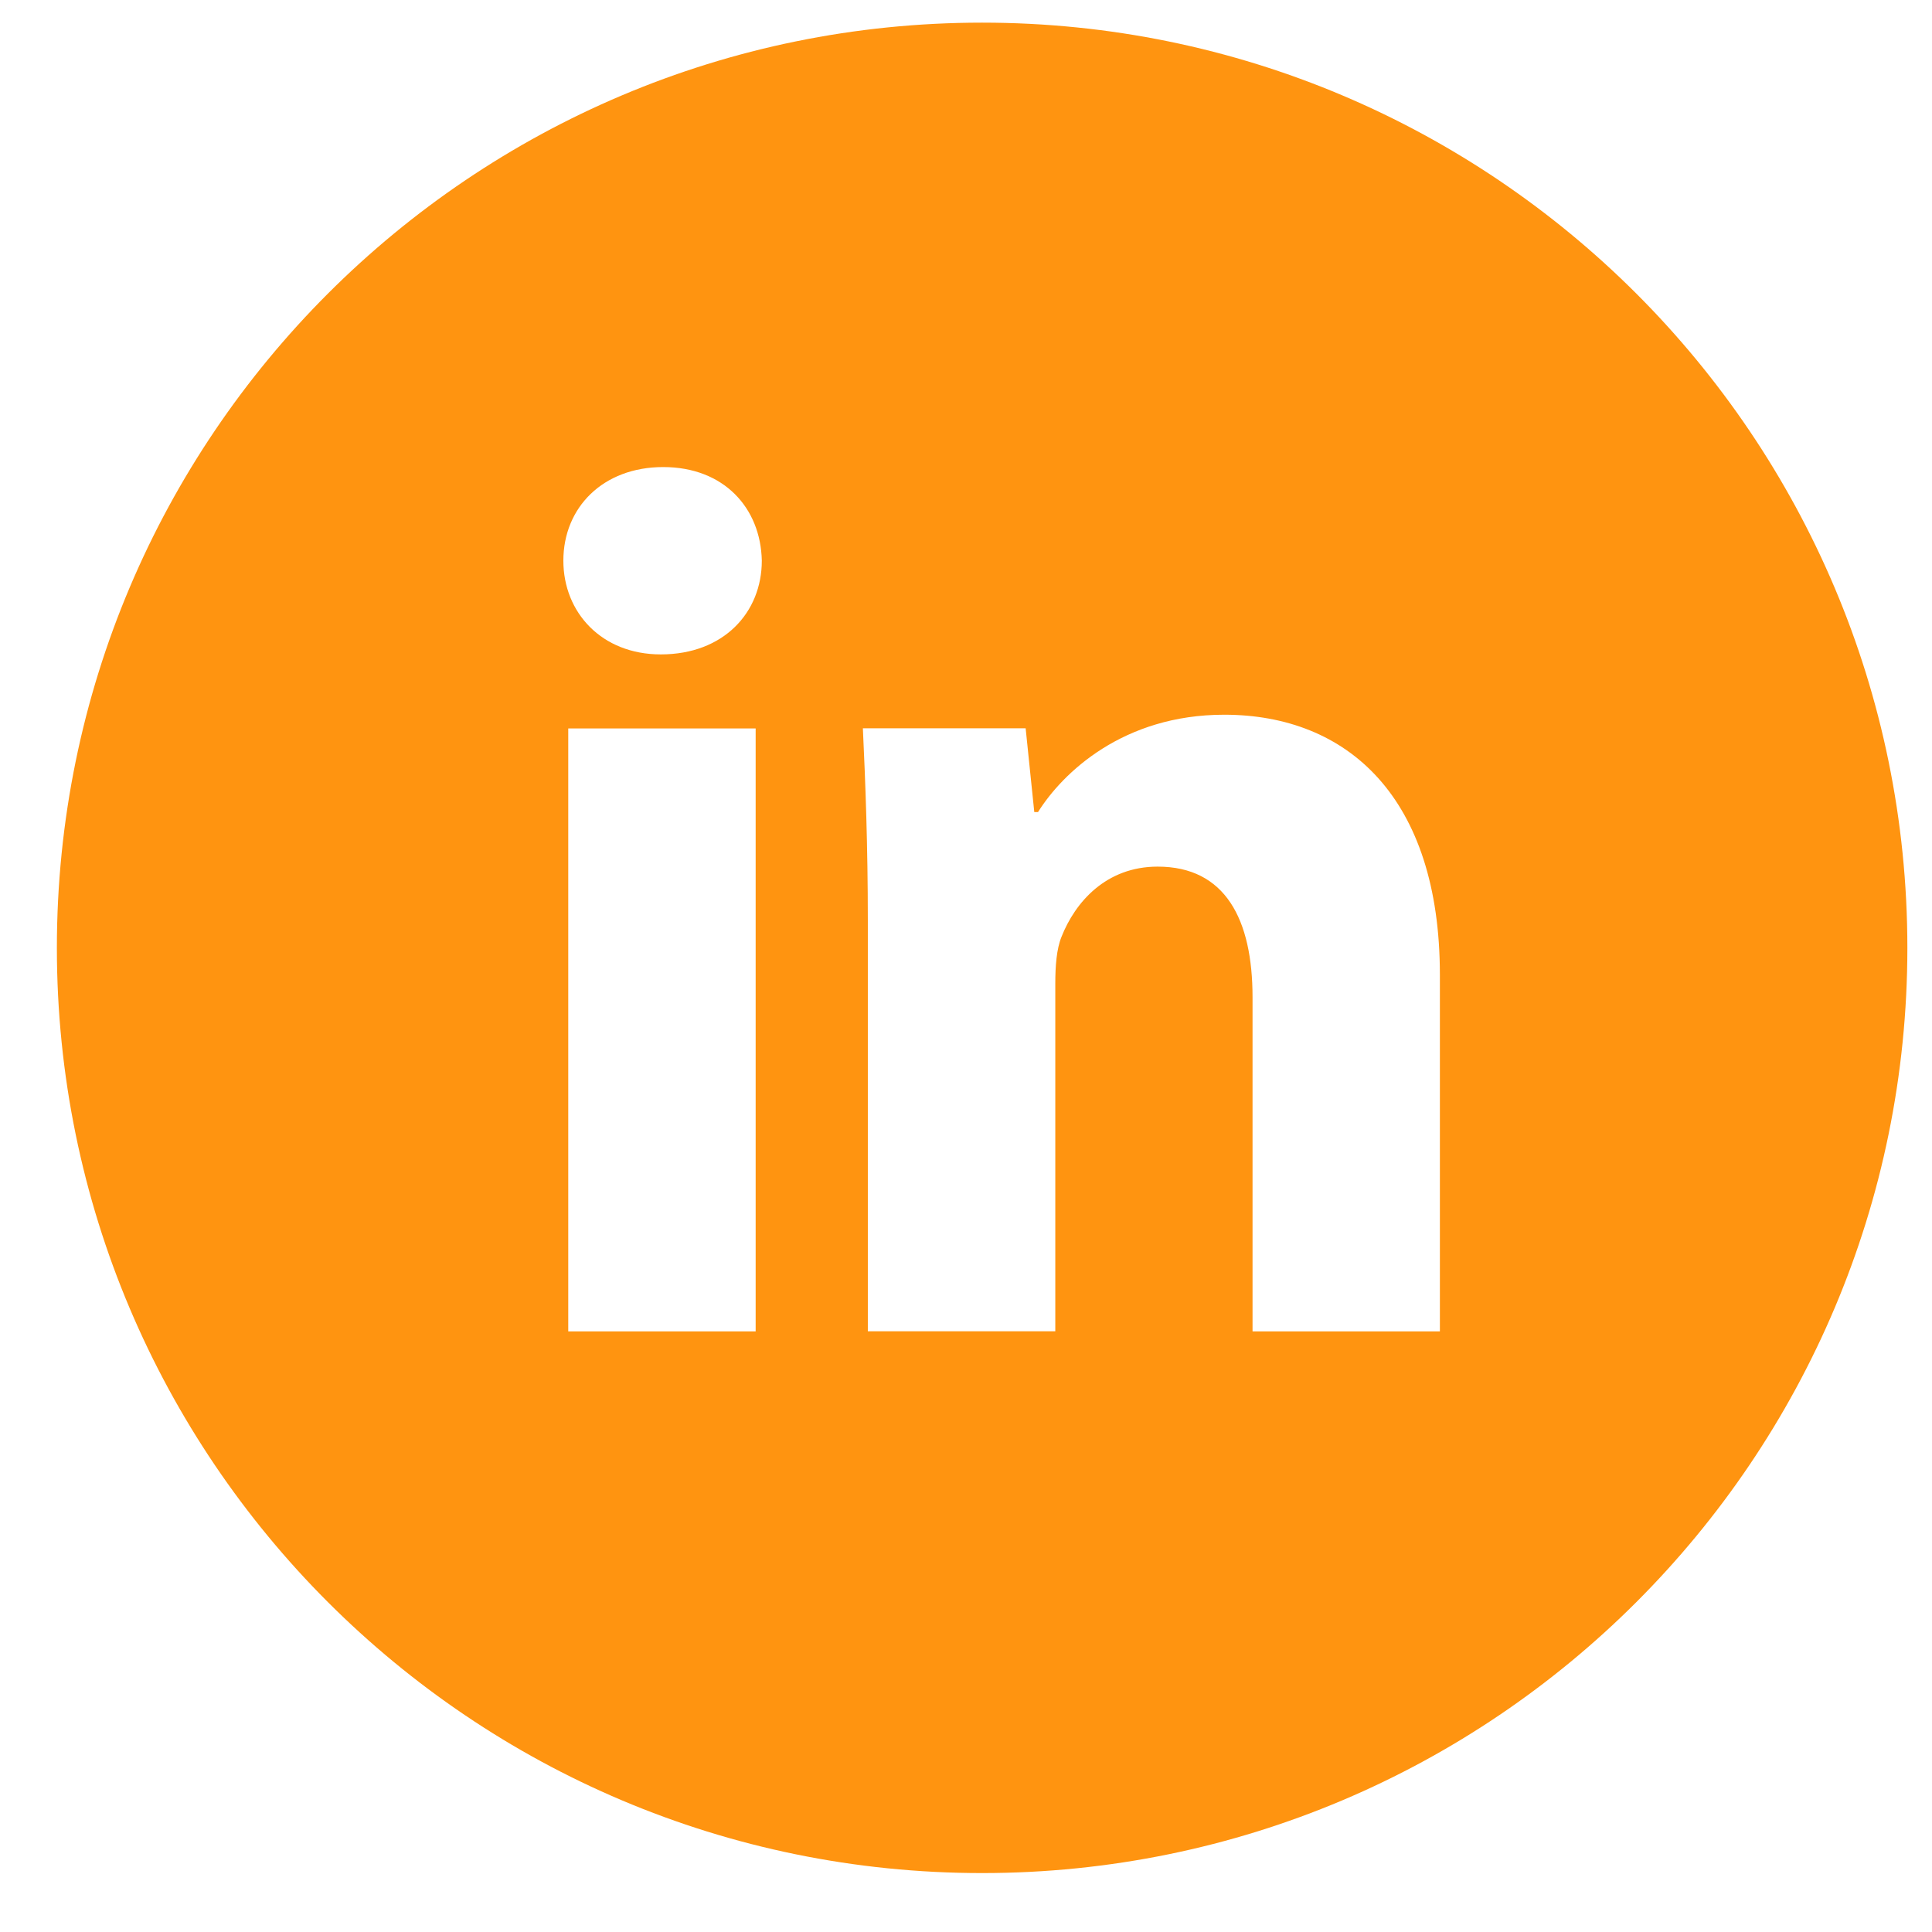 <?xml version="1.0" encoding="UTF-8"?> <svg xmlns="http://www.w3.org/2000/svg" width="32" height="32" viewBox="0 0 32 32" fill="none"><path d="M16.267 0.375C7.803 0.375 0.942 7.236 0.942 15.7C0.942 24.163 7.803 31.024 16.267 31.024C24.731 31.024 31.592 24.163 31.592 15.7C31.592 7.236 24.731 0.375 16.267 0.375ZM12.516 22.052H9.412V12.065H12.516V22.052ZM10.945 10.839C9.965 10.839 9.331 10.145 9.331 9.286C9.331 8.409 9.984 7.736 10.985 7.736C11.986 7.736 12.599 8.409 12.618 9.286C12.618 10.145 11.986 10.839 10.945 10.839ZM23.849 22.052H20.746V16.517C20.746 15.229 20.296 14.354 19.174 14.354C18.317 14.354 17.807 14.946 17.582 15.516C17.499 15.719 17.479 16.006 17.479 16.292V22.05H14.374V15.25C14.374 14.003 14.334 12.96 14.292 12.063H16.988L17.131 13.45H17.193C17.602 12.799 18.602 11.838 20.277 11.838C22.319 11.838 23.849 13.206 23.849 16.147V22.052Z" fill="#FF9410"></path></svg> 